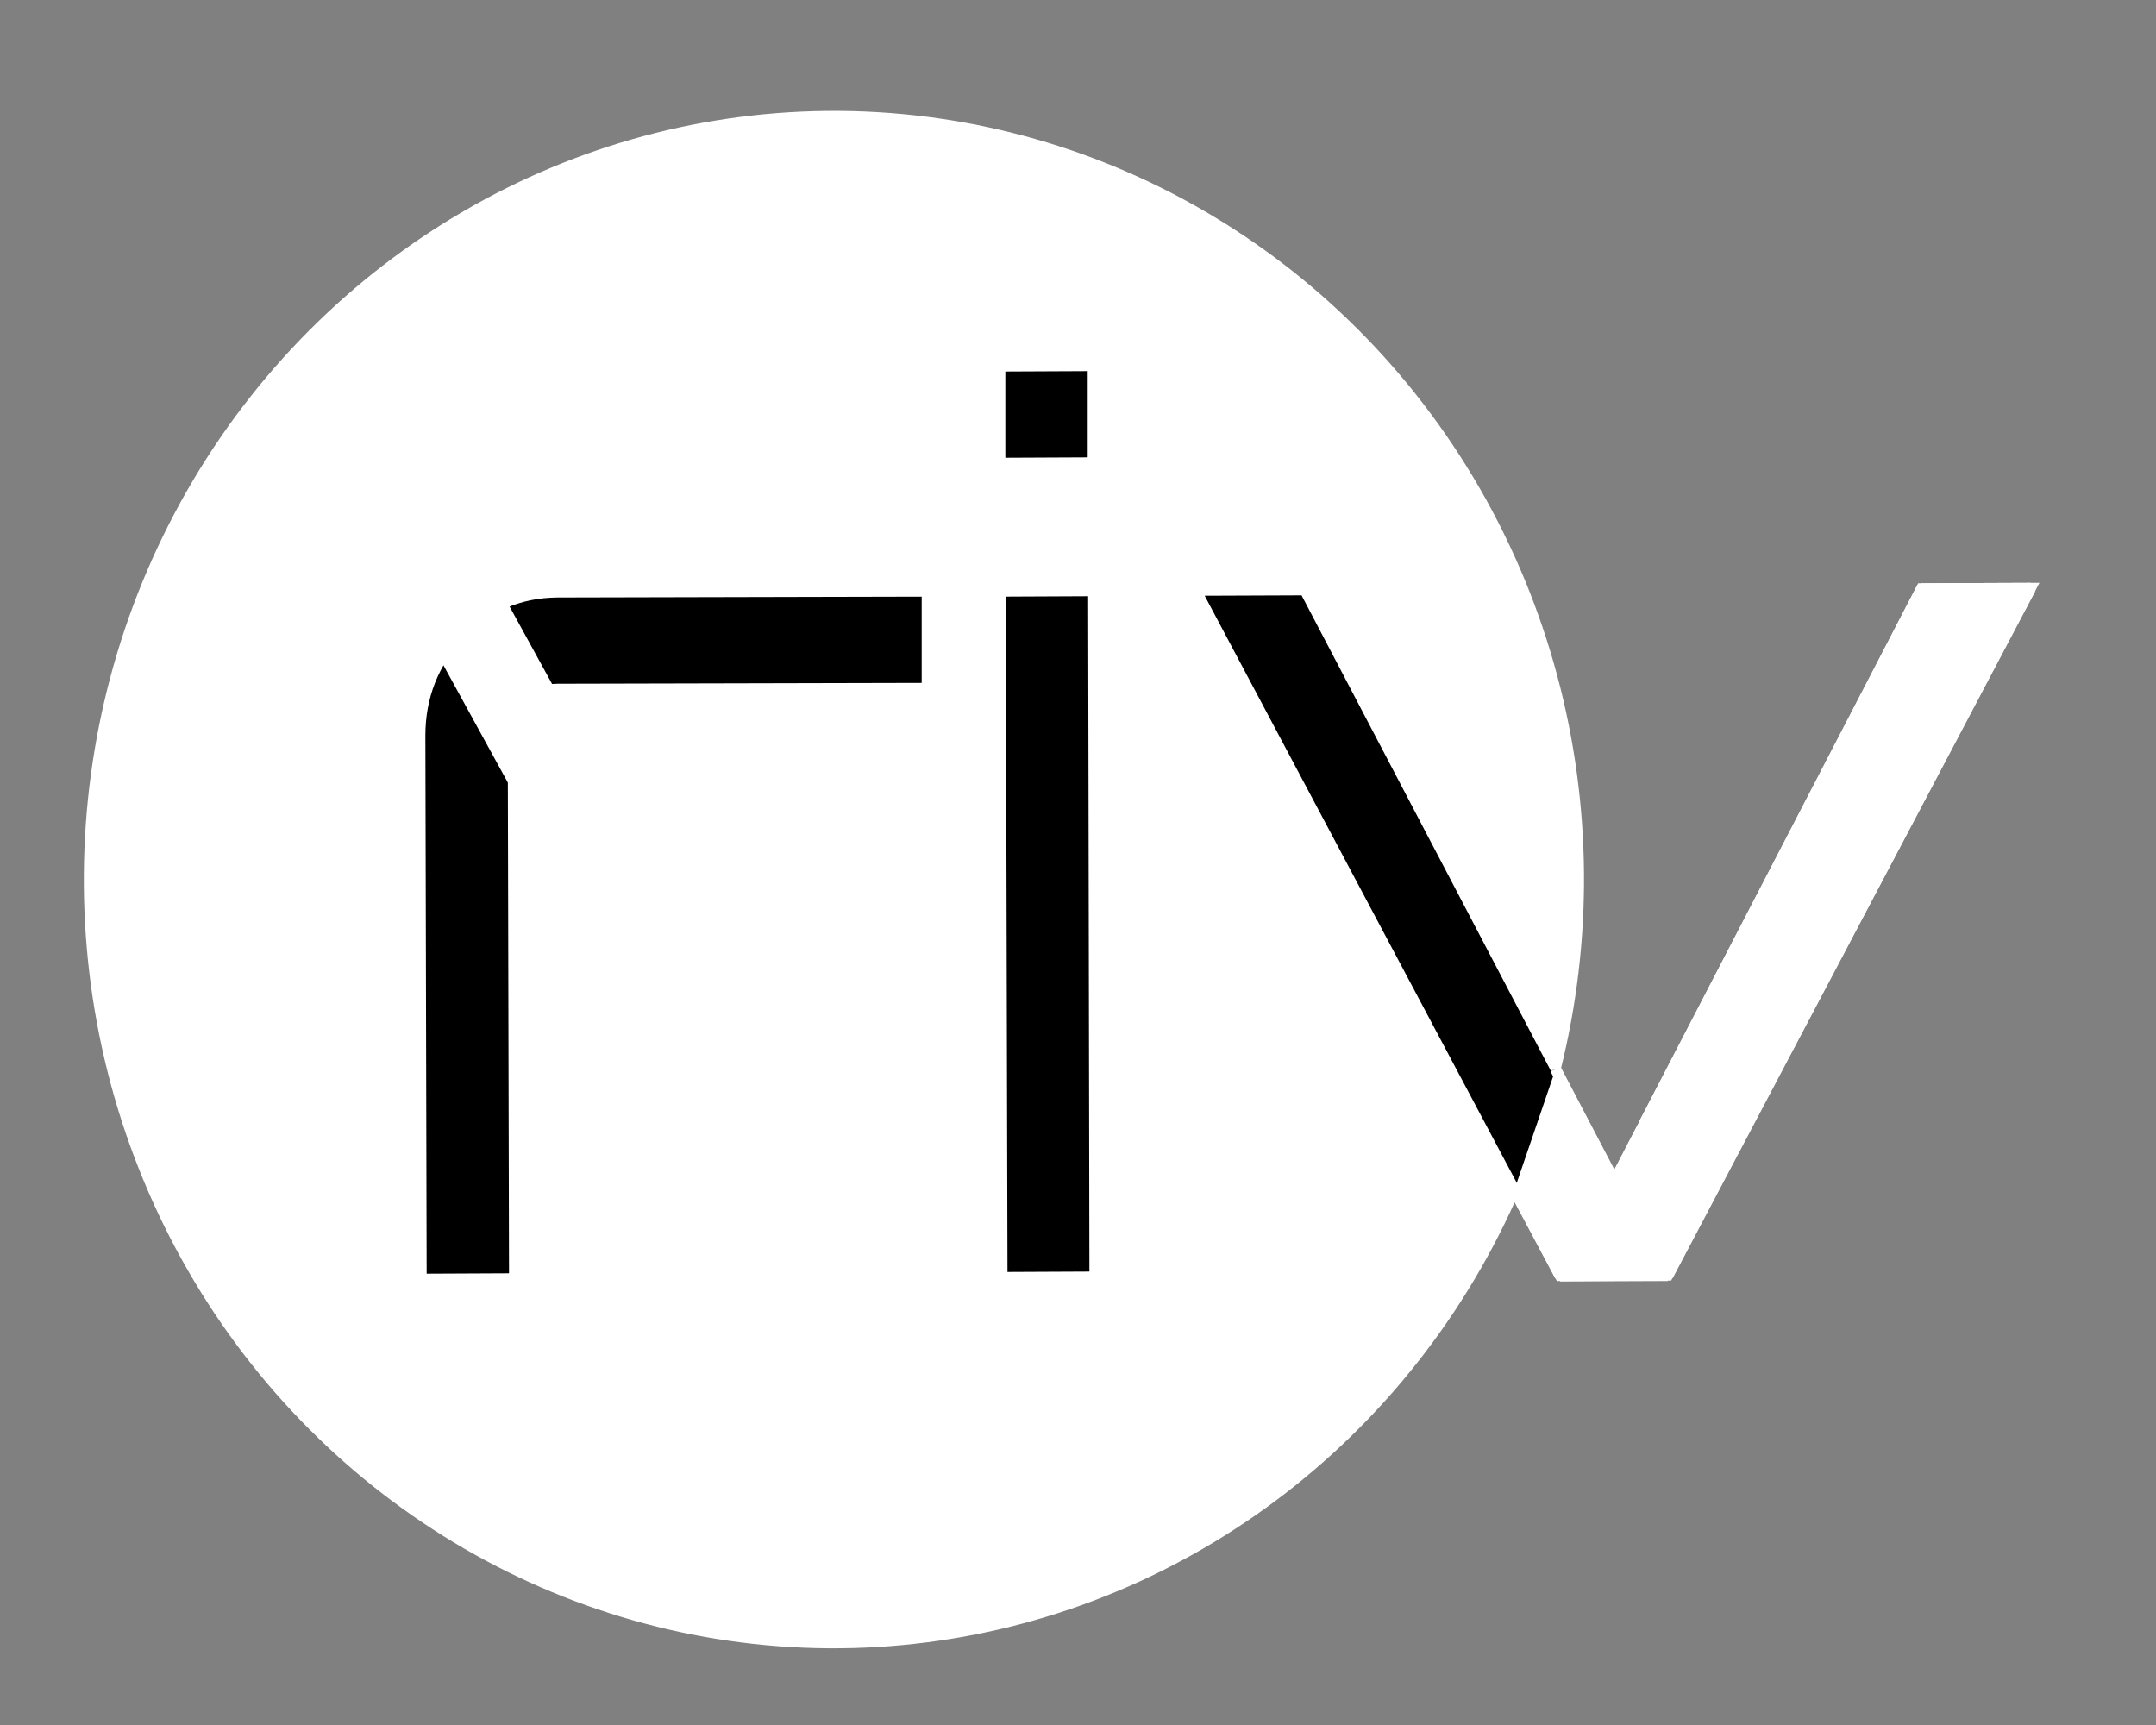 <?xml version="1.0" encoding="utf-8"?>
<!-- Generator: Adobe Illustrator 23.1.0, SVG Export Plug-In . SVG Version: 6.00 Build 0)  -->
<svg version="1.1" id="Слой_1" xmlns="http://www.w3.org/2000/svg" xmlns:xlink="http://www.w3.org/1999/xlink" x="0px" y="0px"
	 viewBox="0 0 50 40" style="enable-background:new 0 0 50 40;" xml:space="preserve">
<rect x="0" y="0" width="50" height="40" fill="#808080" stroke="none"/>
<style type="text/css">
	.st0{fill:#FFFFFF;stroke:#FFFFFF;stroke-width:0.25;stroke-miterlimit:10;}
	.st1{stroke:#FFFFFF;stroke-width:0.25;stroke-miterlimit:10;}
	.st2{fill:#FFFFFF;stroke:#FFFFFF;stroke-width:2;stroke-miterlimit:10;}
</style>
<ellipse transform="matrix(7.164822e-03 -1 1 7.164822e-03 -1.189 39.59)" class="st0" cx="19.34" cy="20.39" rx="17.7" ry="17.27"/>
<path class="st1" d="M12.92,13.73l8.58-0.02l0,2.25l-8.58,0.02c-0.28,0-0.52,0.11-0.72,0.32c-0.2,0.21-0.3,0.46-0.3,0.76l0.03,12.59
	l-2.16,0.01L9.74,17.06c0-0.91,0.31-1.7,0.93-2.35C11.29,14.06,12.04,13.74,12.92,13.73z"/>
<path class="st1" d="M23.19,8.49l2.16-0.01l0,2.25l-2.16,0.01L23.19,8.49z M23.24,29.62L23.2,13.71l2.16-0.01l0.03,15.91
	L23.24,29.62z"/>
<path class="st0" d="M44.56,13.65l2.53-0.01l-8.41,15.93l-2.5,0.01L27.73,13.7l2.53-0.01l7.18,13.7L44.56,13.65z"/>
<path class="st1" d="M12.92,13.73l8.58-0.02l0,2.25l-8.58,0.02c-0.28,0-0.52,0.11-0.72,0.32c-0.2,0.21-0.3,0.46-0.3,0.76l0.03,12.59
	l-2.16,0.01L9.74,17.06c0-0.91,0.31-1.7,0.93-2.35C11.29,14.06,12.04,13.74,12.92,13.73z"/>
<path class="st1" d="M23.19,8.49l2.16-0.01l0,2.25l-2.16,0.01L23.19,8.49z M23.24,29.62L23.2,13.71l2.16-0.01l0.03,15.91
	L23.24,29.62z"/>
<path class="st1" d="M36.18,29.59l-1.06-1.99 M38.68,29.58l-2.5,0.01 M47.09,13.65l-8.41,15.93 M44.56,13.65l2.53-0.01 M38.11,26.09
	l6.45-12.43 M37.44,27.39l0.68-1.3 M36.07,24.79l1.36,2.6 M35.12,27.59l-7.39-13.9l2.53-0.01l5.82,11.1"/>
<line class="st2" x1="9.73" y1="12.34" x2="13.43" y2="19.08"/>
</svg>
